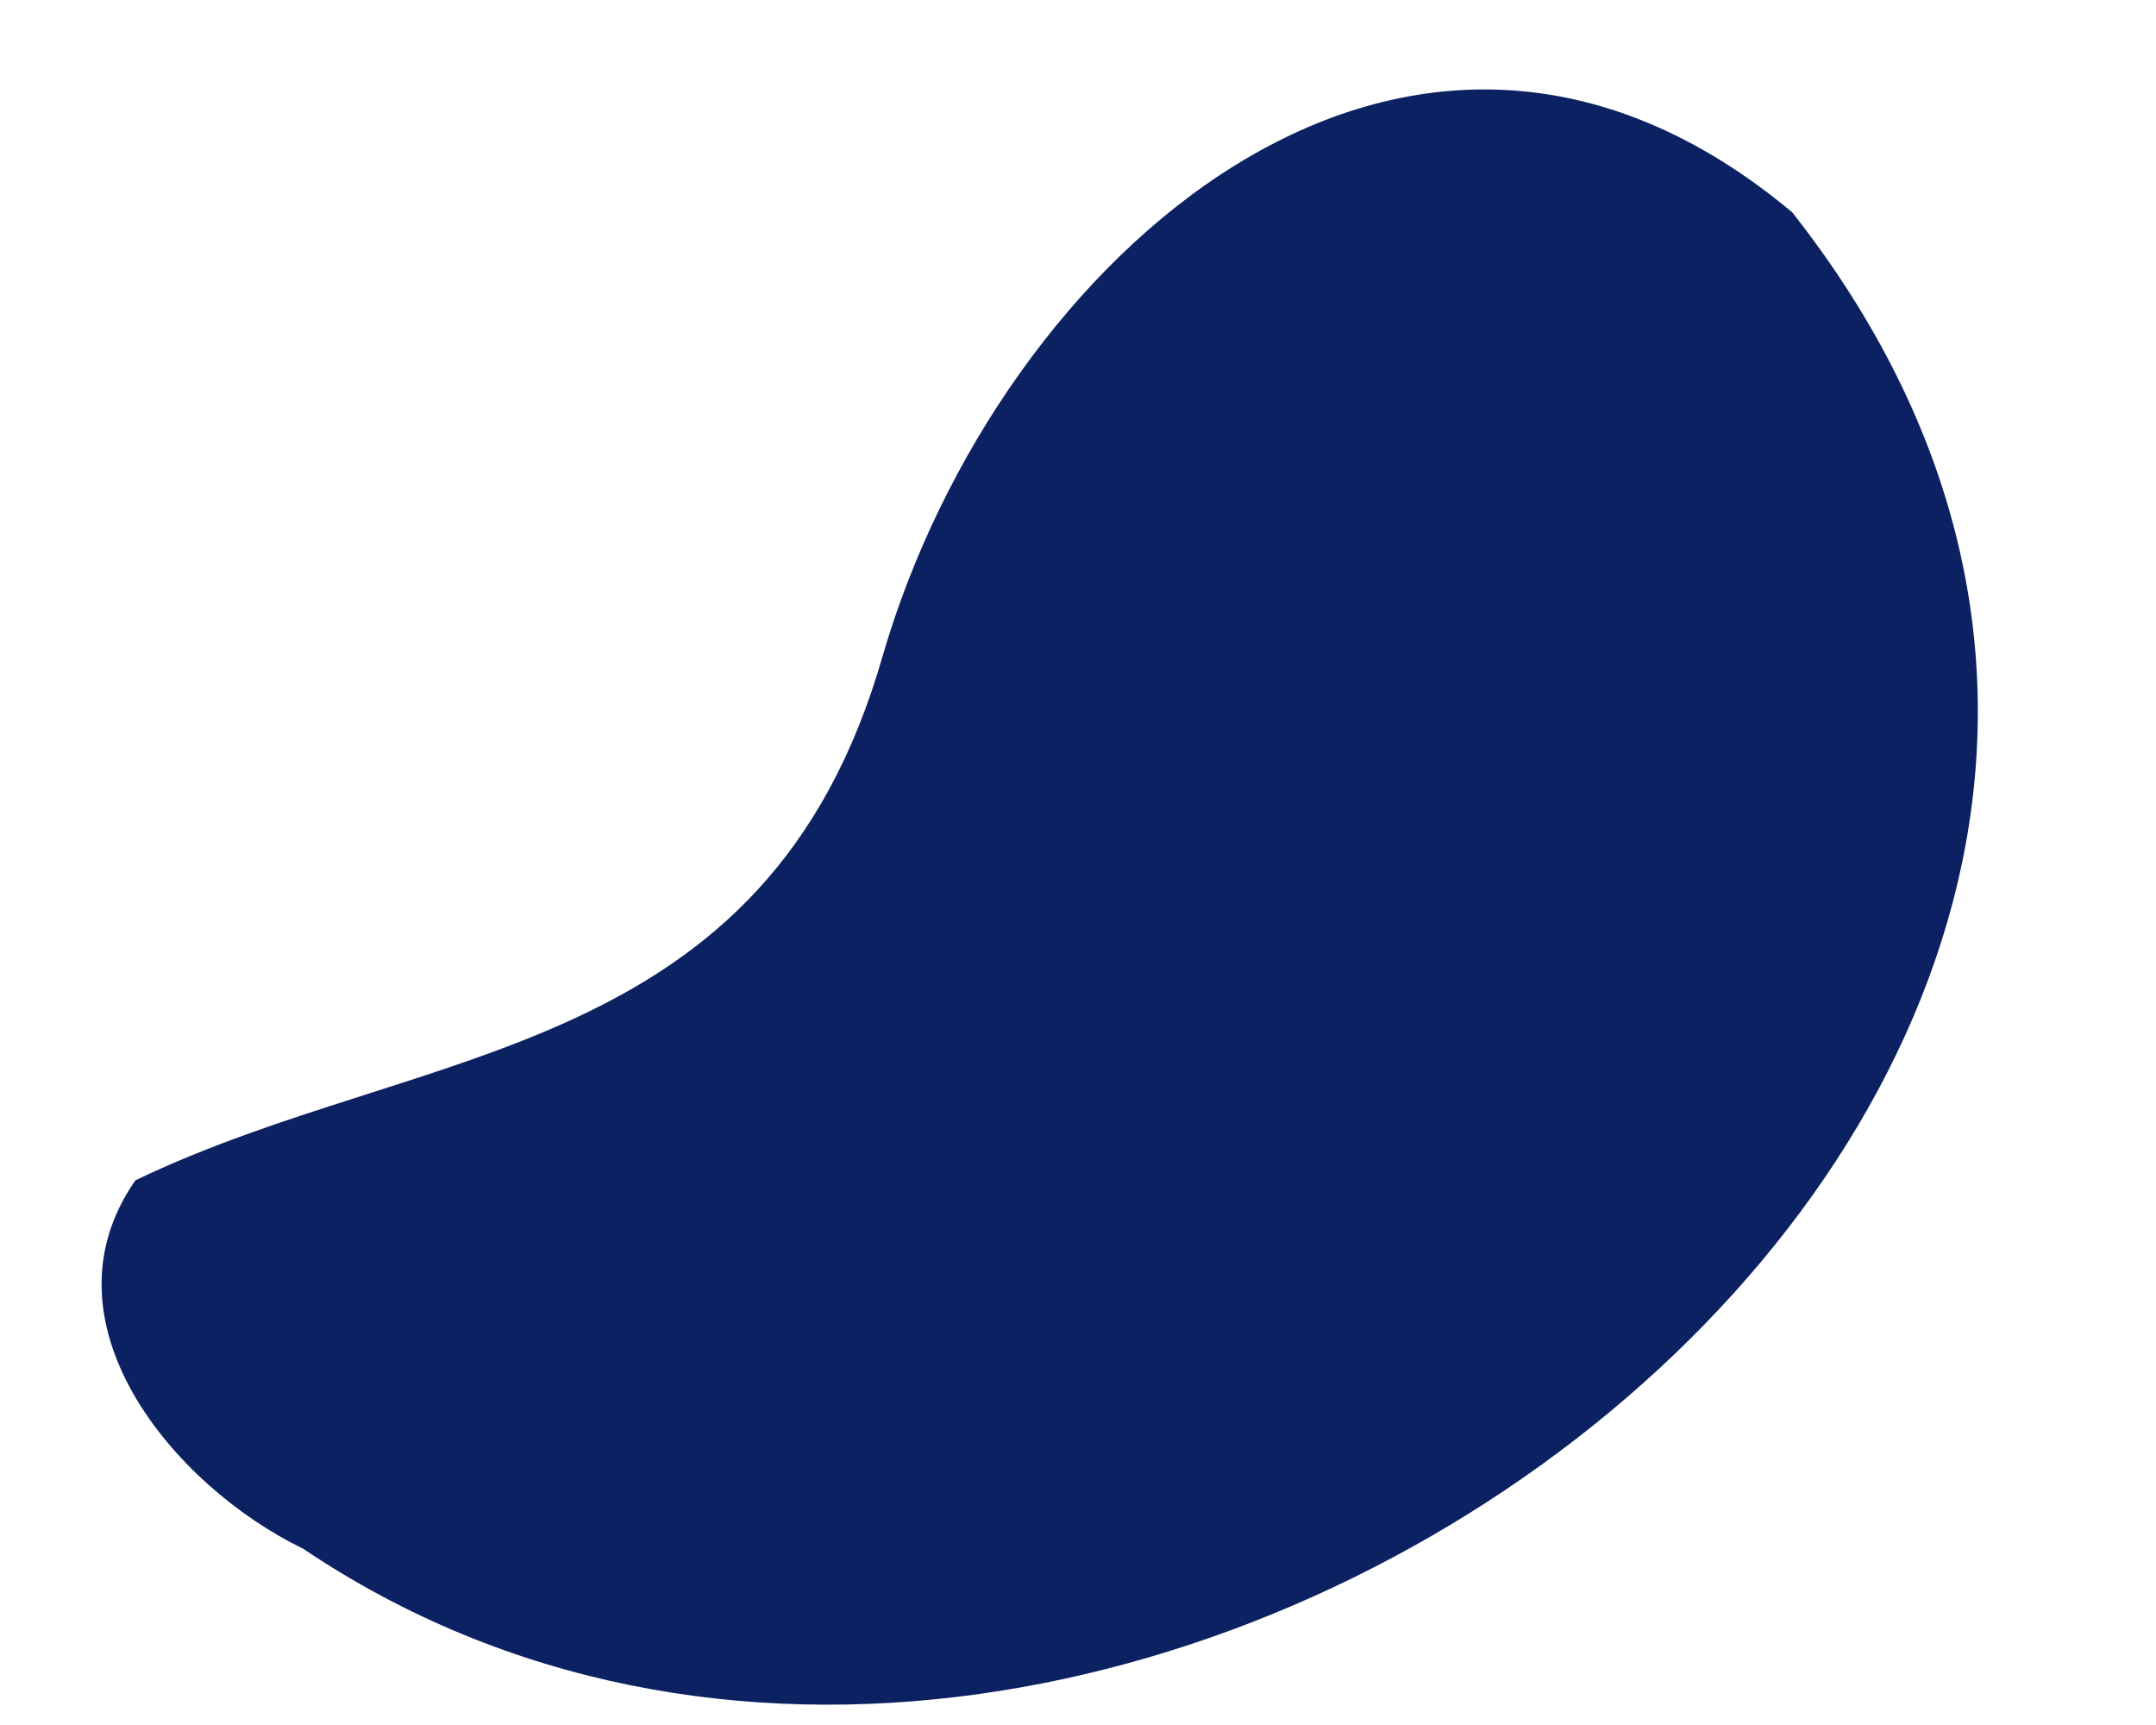 <?xml version="1.0" encoding="UTF-8"?><svg xmlns="http://www.w3.org/2000/svg" xmlns:xlink="http://www.w3.org/1999/xlink" xmlns:avocode="https://avocode.com/" id="SVGDocbb3af78e3abb4636834bc9c97ca24172" width="10px" height="8px" version="1.1" viewBox="0 0 10 8" aria-hidden="true"><defs><linearGradient class="cerosgradient" data-cerosgradient="true" id="CerosGradient_id4c875bc35" gradientUnits="userSpaceOnUse" x1="50%" y1="100%" x2="50%" y2="0%"><stop offset="0%" stop-color="#d1d1d1"/><stop offset="100%" stop-color="#d1d1d1"/></linearGradient><linearGradient/></defs><g><g><path d="M1.407,7.183c3.798,2.558 10.063,-2.189 6.906,-6.198c-1.782,-1.492 -3.678,0.21 -4.217,2.05c-0.539,1.897 -2.134,1.797 -3.468,2.439c-0.458,0.656 0.174,1.416 0.779,1.709z" fill="#0c2162" fill-opacity="1"/></g></g></svg>